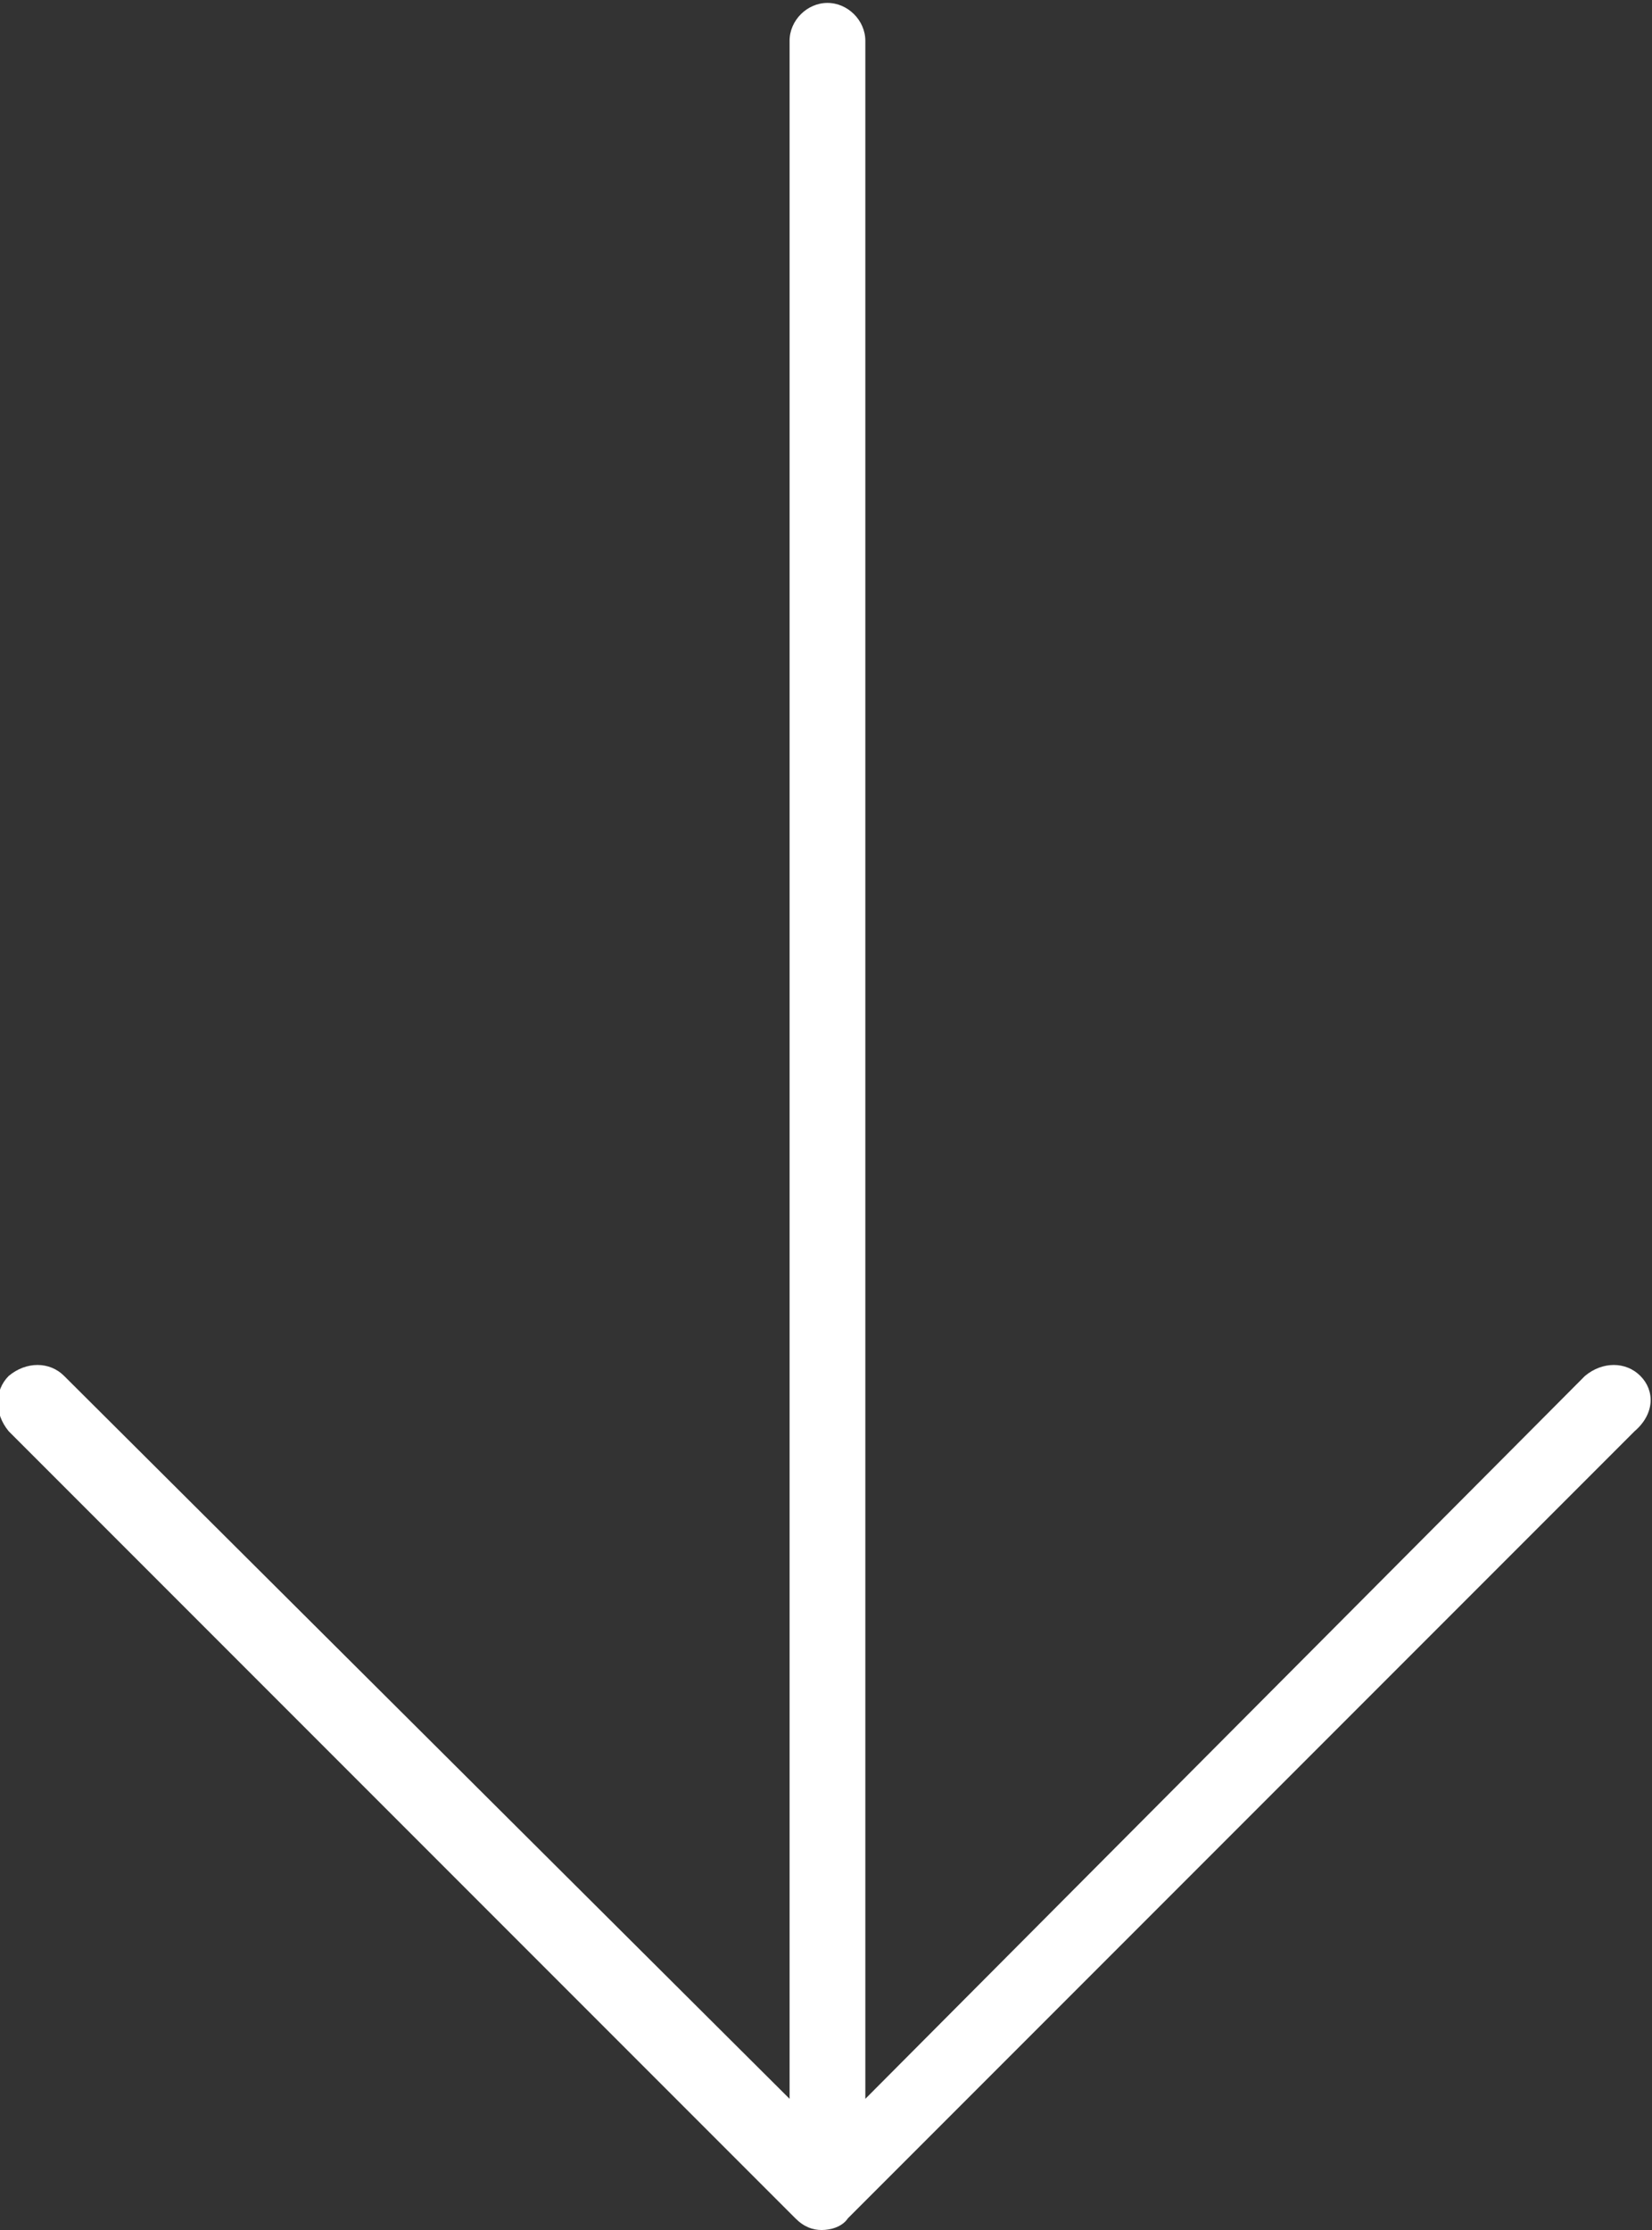 <?xml version="1.0" encoding="utf-8"?>
<!-- Generator: Adobe Illustrator 26.0.0, SVG Export Plug-In . SVG Version: 6.00 Build 0)  -->
<svg version="1.1" id="Vrstva_1" xmlns="http://www.w3.org/2000/svg" xmlns:xlink="http://www.w3.org/1999/xlink" x="0px" y="0px"
	 viewBox="0 0 56.7 76.5" style="enable-background:new 0 0 56.7 76.5;" xml:space="preserve">
<rect x="0" y="0" width="56.7" height="76.5" fill="#333333" stroke="none"/>
<style type="text/css">
	.st0{fill:#FFFFFF;}
</style>
<path class="st0" d="M56.3,47.2c-0.5-0.5-1.3-0.5-1.9,0L29.7,72V1.4c0-0.7-0.6-1.3-1.3-1.3c-0.7,0-1.3,0.6-1.3,1.3V72L2.2,47.2
	c-0.5-0.5-1.3-0.5-1.9,0c-0.5,0.5-0.5,1.3,0,1.9l27,27c0.3,0.3,0.6,0.4,0.9,0.4s0.7-0.1,0.9-0.4l27-27
	C56.8,48.5,56.8,47.7,56.3,47.2z"/>
</svg>
